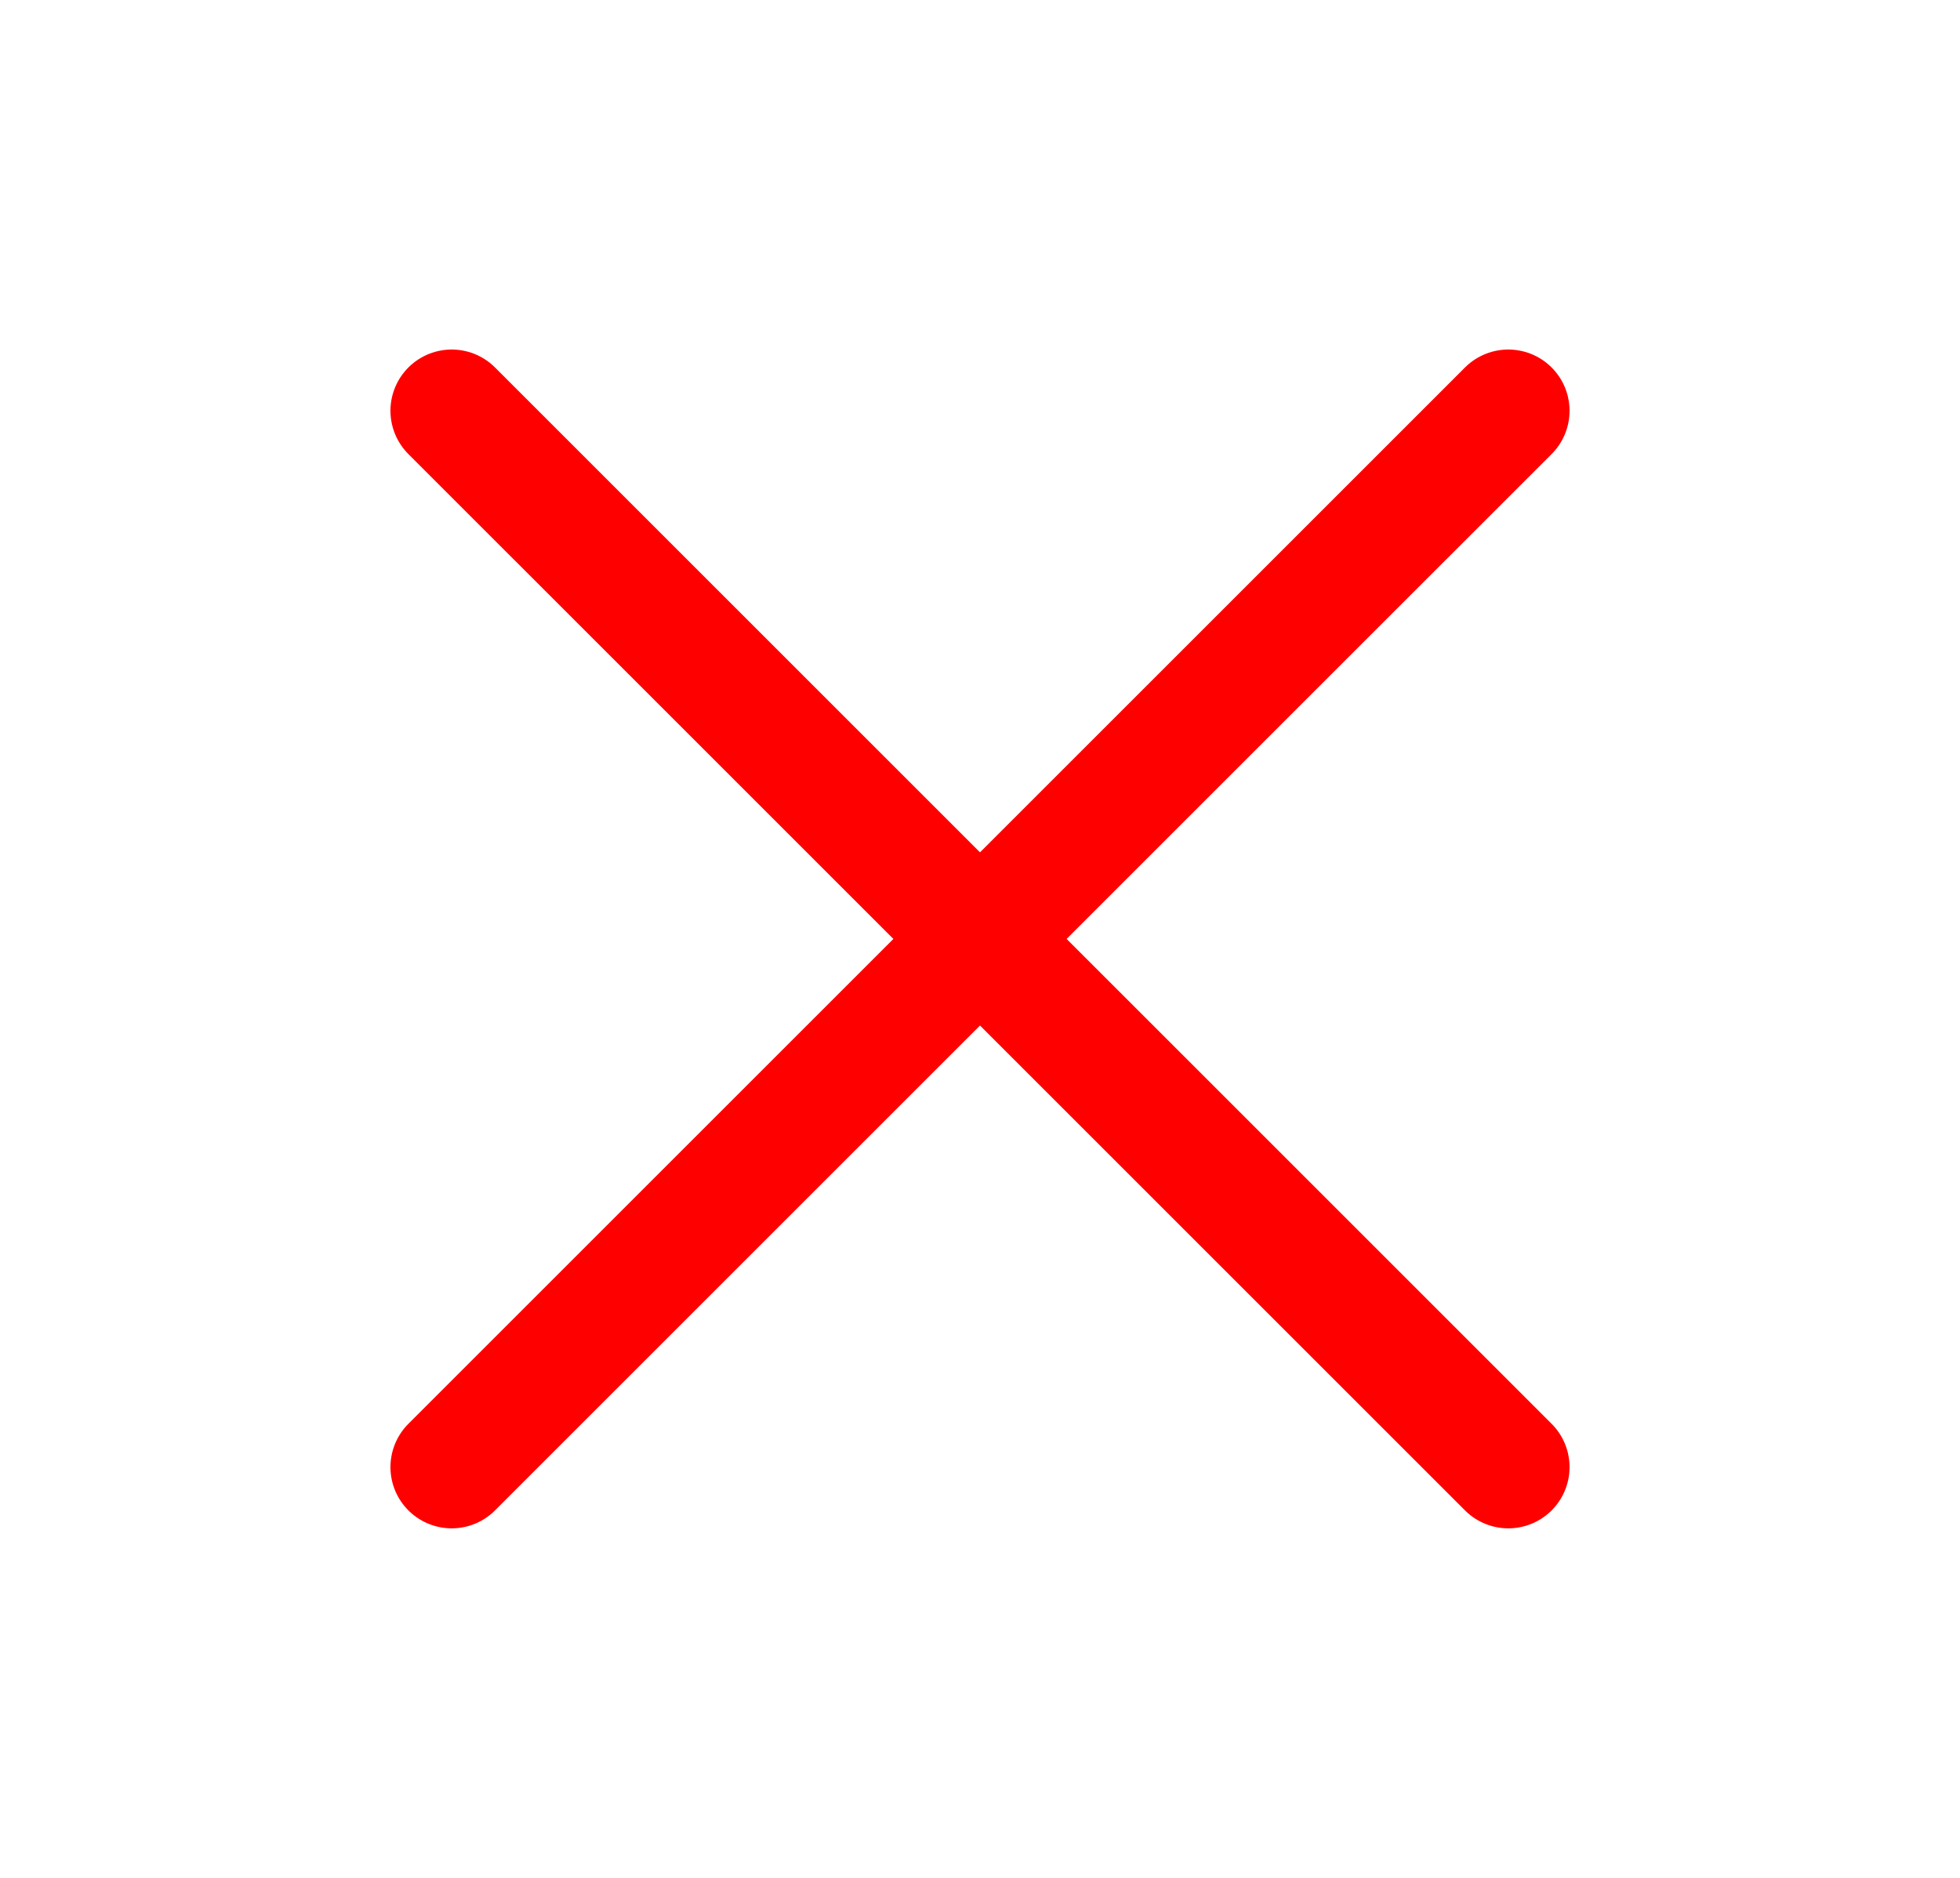 <svg width="24" height="23" viewBox="0 0 24 23" fill="none" xmlns="http://www.w3.org/2000/svg">
<g clip-path="url(#clip0_2142_3851)">
<path d="M18.469 5.031L5.531 17.969" stroke="#FF0000" stroke-width="1.5" stroke-linecap="round" stroke-linejoin="round"/>
<path d="M18.469 17.969L5.531 5.031" stroke="#FF0000" stroke-width="1.5" stroke-linecap="round" stroke-linejoin="round"/>
</g>
<defs>
<clipPath id="clip0_2142_3851">
<rect width="23" height="23" fill="white" transform="translate(0.5)"/>
</clipPath>
</defs>
</svg>
